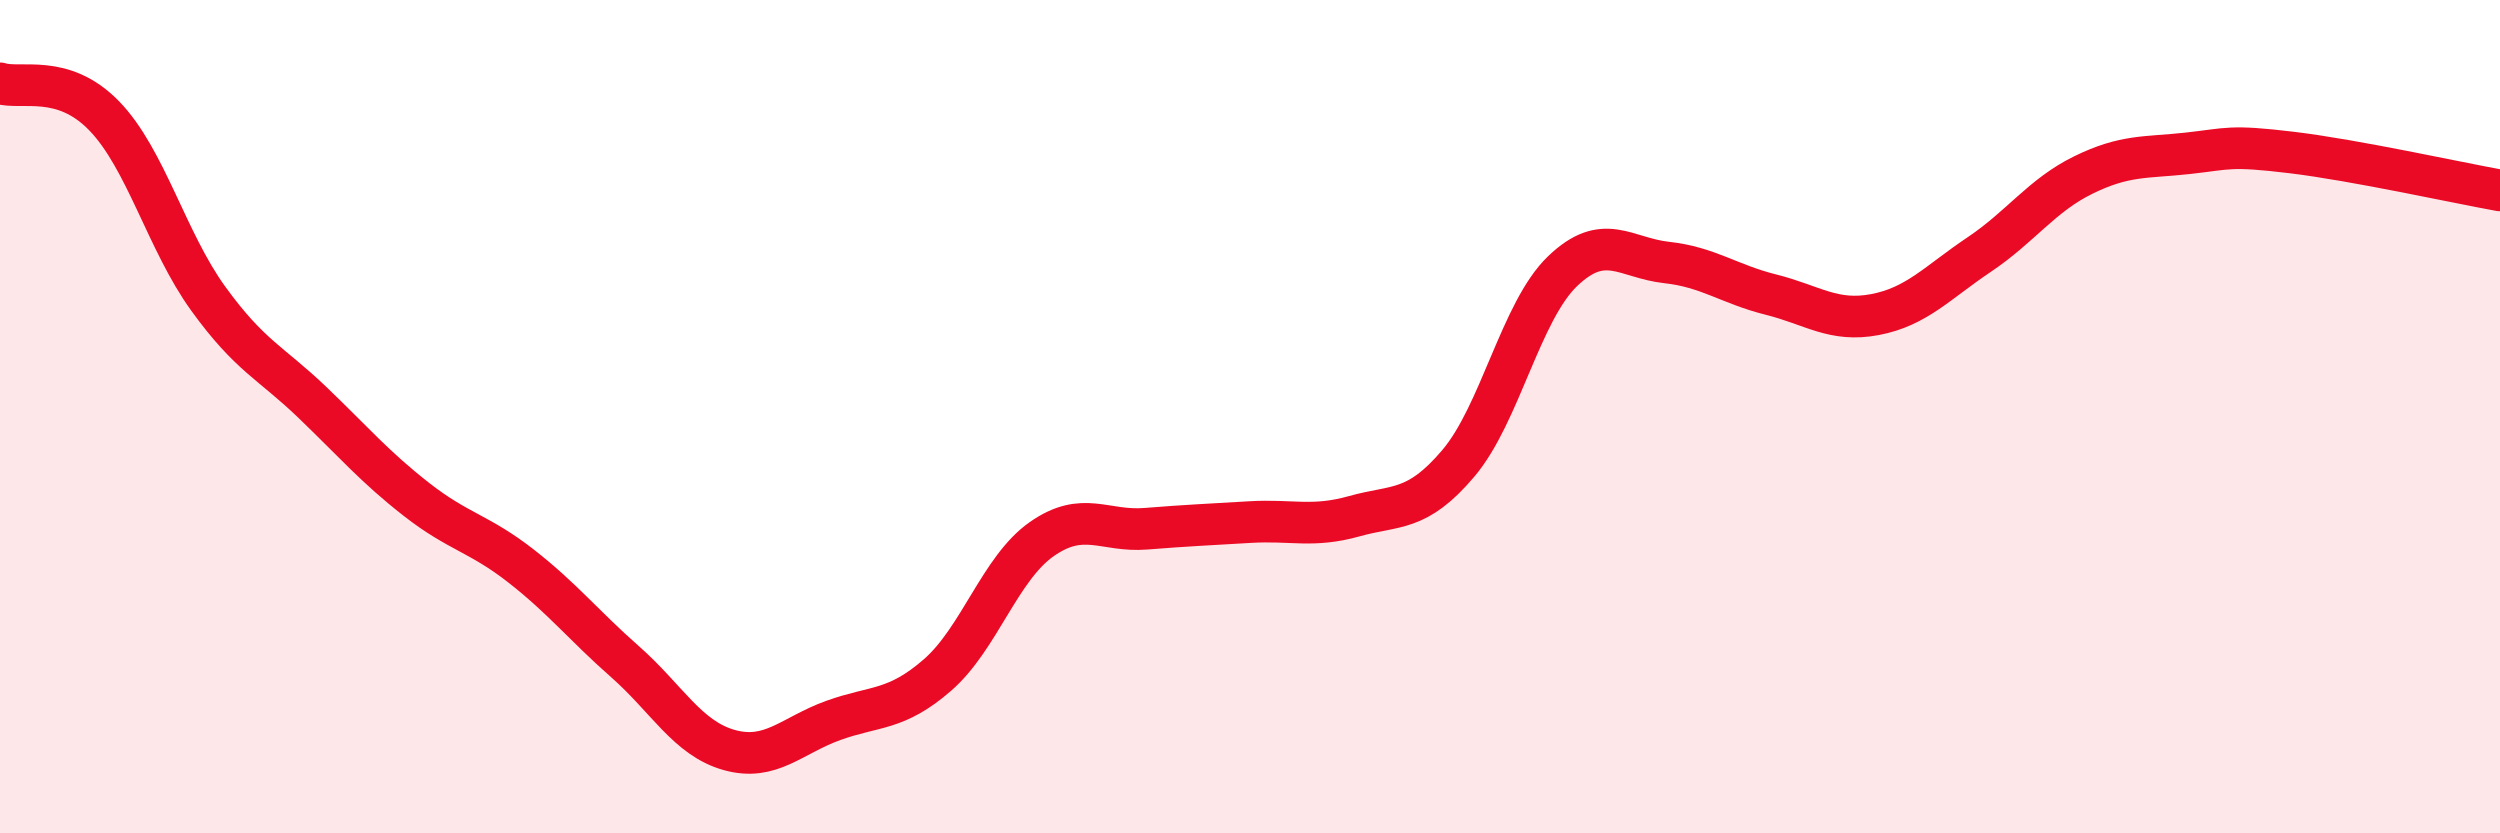 
    <svg width="60" height="20" viewBox="0 0 60 20" xmlns="http://www.w3.org/2000/svg">
      <path
        d="M 0,2 C 0.5,2.16 1.5,1.75 2.5,2.78 C 3.5,3.81 4,5.79 5,7.17 C 6,8.55 6.5,8.7 7.5,9.66 C 8.5,10.62 9,11.21 10,11.99 C 11,12.77 11.5,12.8 12.5,13.58 C 13.5,14.36 14,15 15,15.88 C 16,16.76 16.5,17.72 17.5,18 C 18.5,18.28 19,17.65 20,17.29 C 21,16.93 21.5,17.07 22.5,16.2 C 23.5,15.33 24,13.64 25,12.94 C 26,12.24 26.5,12.77 27.5,12.69 C 28.5,12.61 29,12.59 30,12.53 C 31,12.47 31.5,12.67 32.5,12.39 C 33.5,12.11 34,12.3 35,11.12 C 36,9.94 36.5,7.47 37.5,6.51 C 38.5,5.55 39,6.19 40,6.3 C 41,6.41 41.5,6.82 42.5,7.07 C 43.5,7.32 44,7.74 45,7.55 C 46,7.36 46.5,6.78 47.5,6.11 C 48.5,5.44 49,4.69 50,4.2 C 51,3.71 51.5,3.79 52.5,3.68 C 53.5,3.57 53.5,3.48 55,3.66 C 56.5,3.84 59,4.39 60,4.57L60 20L0 20Z"
        fill="#EB0A25"
        opacity="0.1"
        stroke-linecap="round"
        stroke-linejoin="round"
      />
      <path
        d="M 0,2 C 0.5,2.16 1.5,1.75 2.5,2.78 C 3.5,3.81 4,5.79 5,7.17 C 6,8.55 6.5,8.7 7.5,9.66 C 8.5,10.62 9,11.21 10,11.99 C 11,12.77 11.5,12.8 12.5,13.58 C 13.5,14.36 14,15 15,15.88 C 16,16.76 16.5,17.72 17.5,18 C 18.5,18.28 19,17.65 20,17.29 C 21,16.93 21.5,17.07 22.5,16.2 C 23.5,15.33 24,13.64 25,12.94 C 26,12.24 26.5,12.77 27.5,12.69 C 28.5,12.61 29,12.59 30,12.53 C 31,12.47 31.5,12.67 32.5,12.39 C 33.5,12.11 34,12.3 35,11.12 C 36,9.94 36.5,7.47 37.5,6.51 C 38.5,5.55 39,6.19 40,6.3 C 41,6.41 41.5,6.82 42.5,7.07 C 43.5,7.32 44,7.74 45,7.55 C 46,7.36 46.5,6.78 47.5,6.11 C 48.5,5.44 49,4.69 50,4.2 C 51,3.71 51.5,3.79 52.5,3.68 C 53.5,3.57 53.5,3.48 55,3.66 C 56.5,3.84 59,4.39 60,4.57"
        stroke="#EB0A25"
        stroke-width="1"
        fill="none"
        stroke-linecap="round"
        stroke-linejoin="round"
      />
    </svg>
  